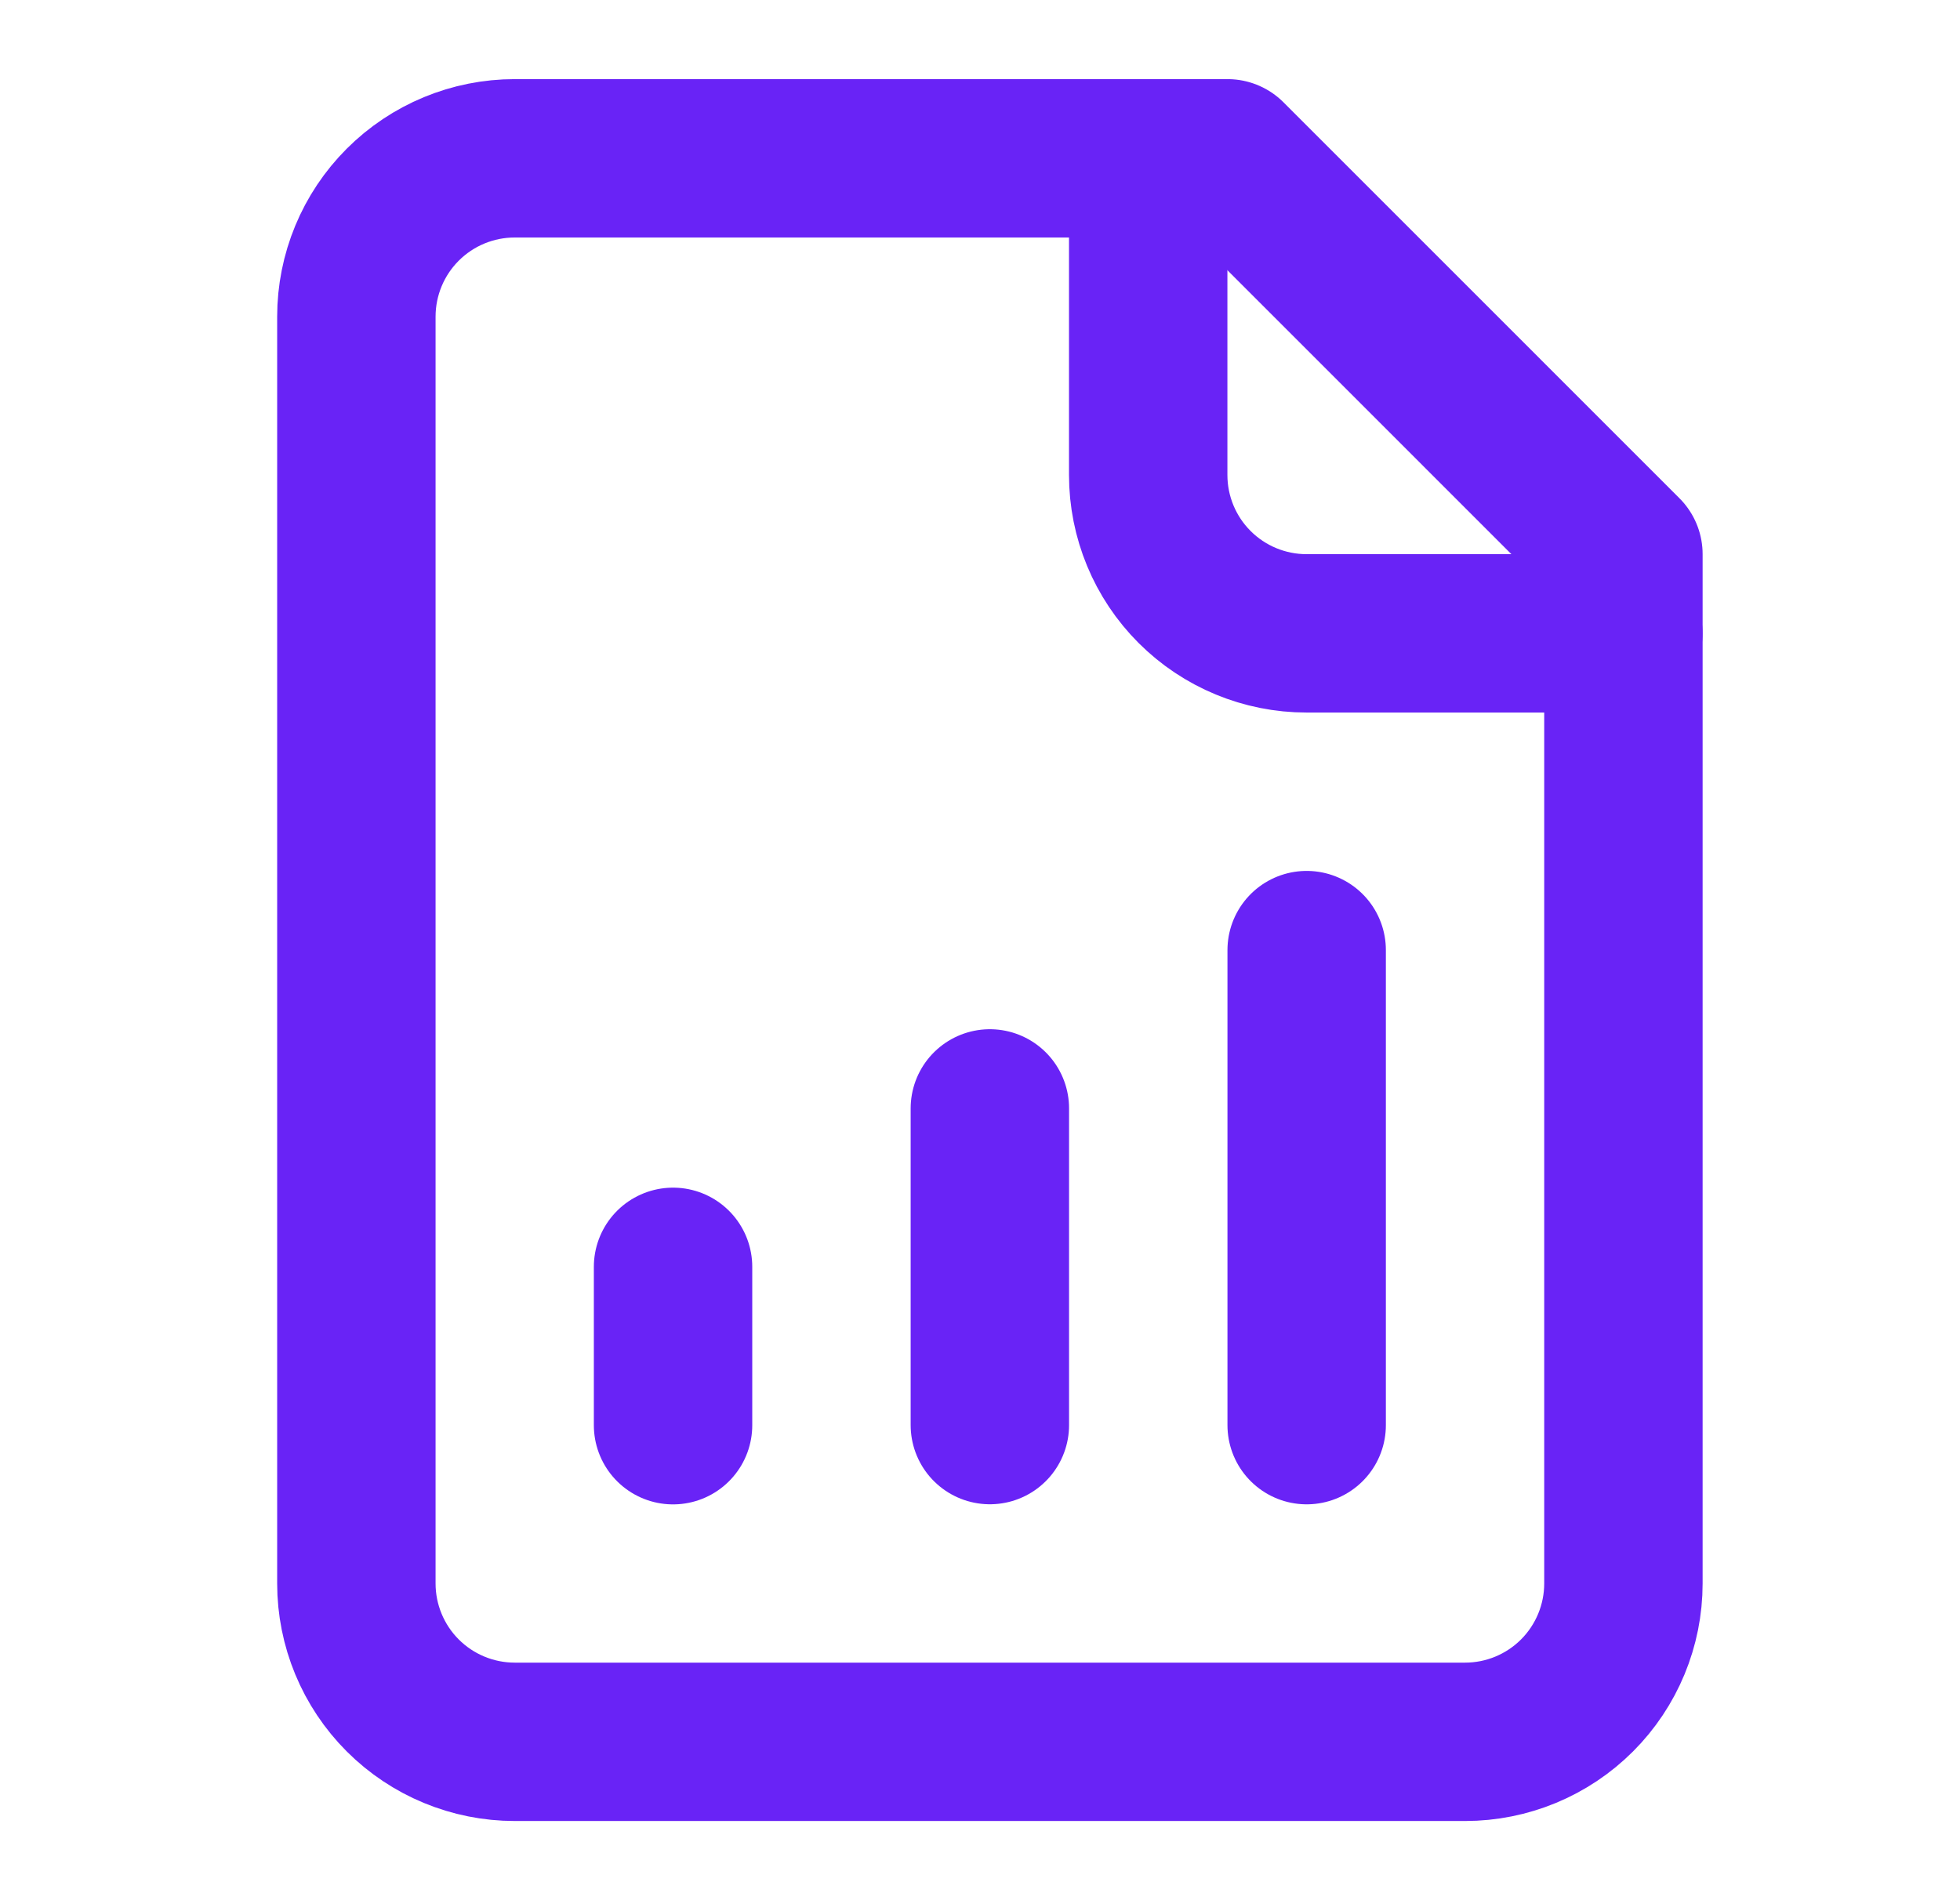 <svg width="33" height="32" viewBox="0 0 33 32" fill="none" xmlns="http://www.w3.org/2000/svg">
<path d="M20.667 2.666H8.667C7.959 2.666 7.281 2.947 6.781 3.447C6.281 3.947 6 4.625 6 5.333V26.666C6 27.373 6.281 28.052 6.781 28.552C7.281 29.052 7.959 29.333 8.667 29.333H24.667C25.374 29.333 26.052 29.052 26.552 28.552C27.052 28.052 27.333 27.373 27.333 26.666V9.333L20.667 2.666Z" stroke="#6923F6" stroke-width="2.667" stroke-linecap="round" stroke-linejoin="round"/>
<path d="M19.332 2.666V7.999C19.332 8.707 19.613 9.385 20.113 9.885C20.613 10.385 21.291 10.666 21.999 10.666H27.332" stroke="#6923F6" stroke-width="2.667" stroke-linecap="round" stroke-linejoin="round"/>
<path d="M11.332 24.001V21.334" stroke="#6923F6" stroke-width="2.667" stroke-linecap="round" stroke-linejoin="round"/>
<path d="M16.666 23.999V18.666" stroke="#6923F6" stroke-width="2.667" stroke-linecap="round" stroke-linejoin="round"/>
<path d="M22 24V16" stroke="#6923F6" stroke-width="2.667" stroke-linecap="round" stroke-linejoin="round"/>
</svg>
